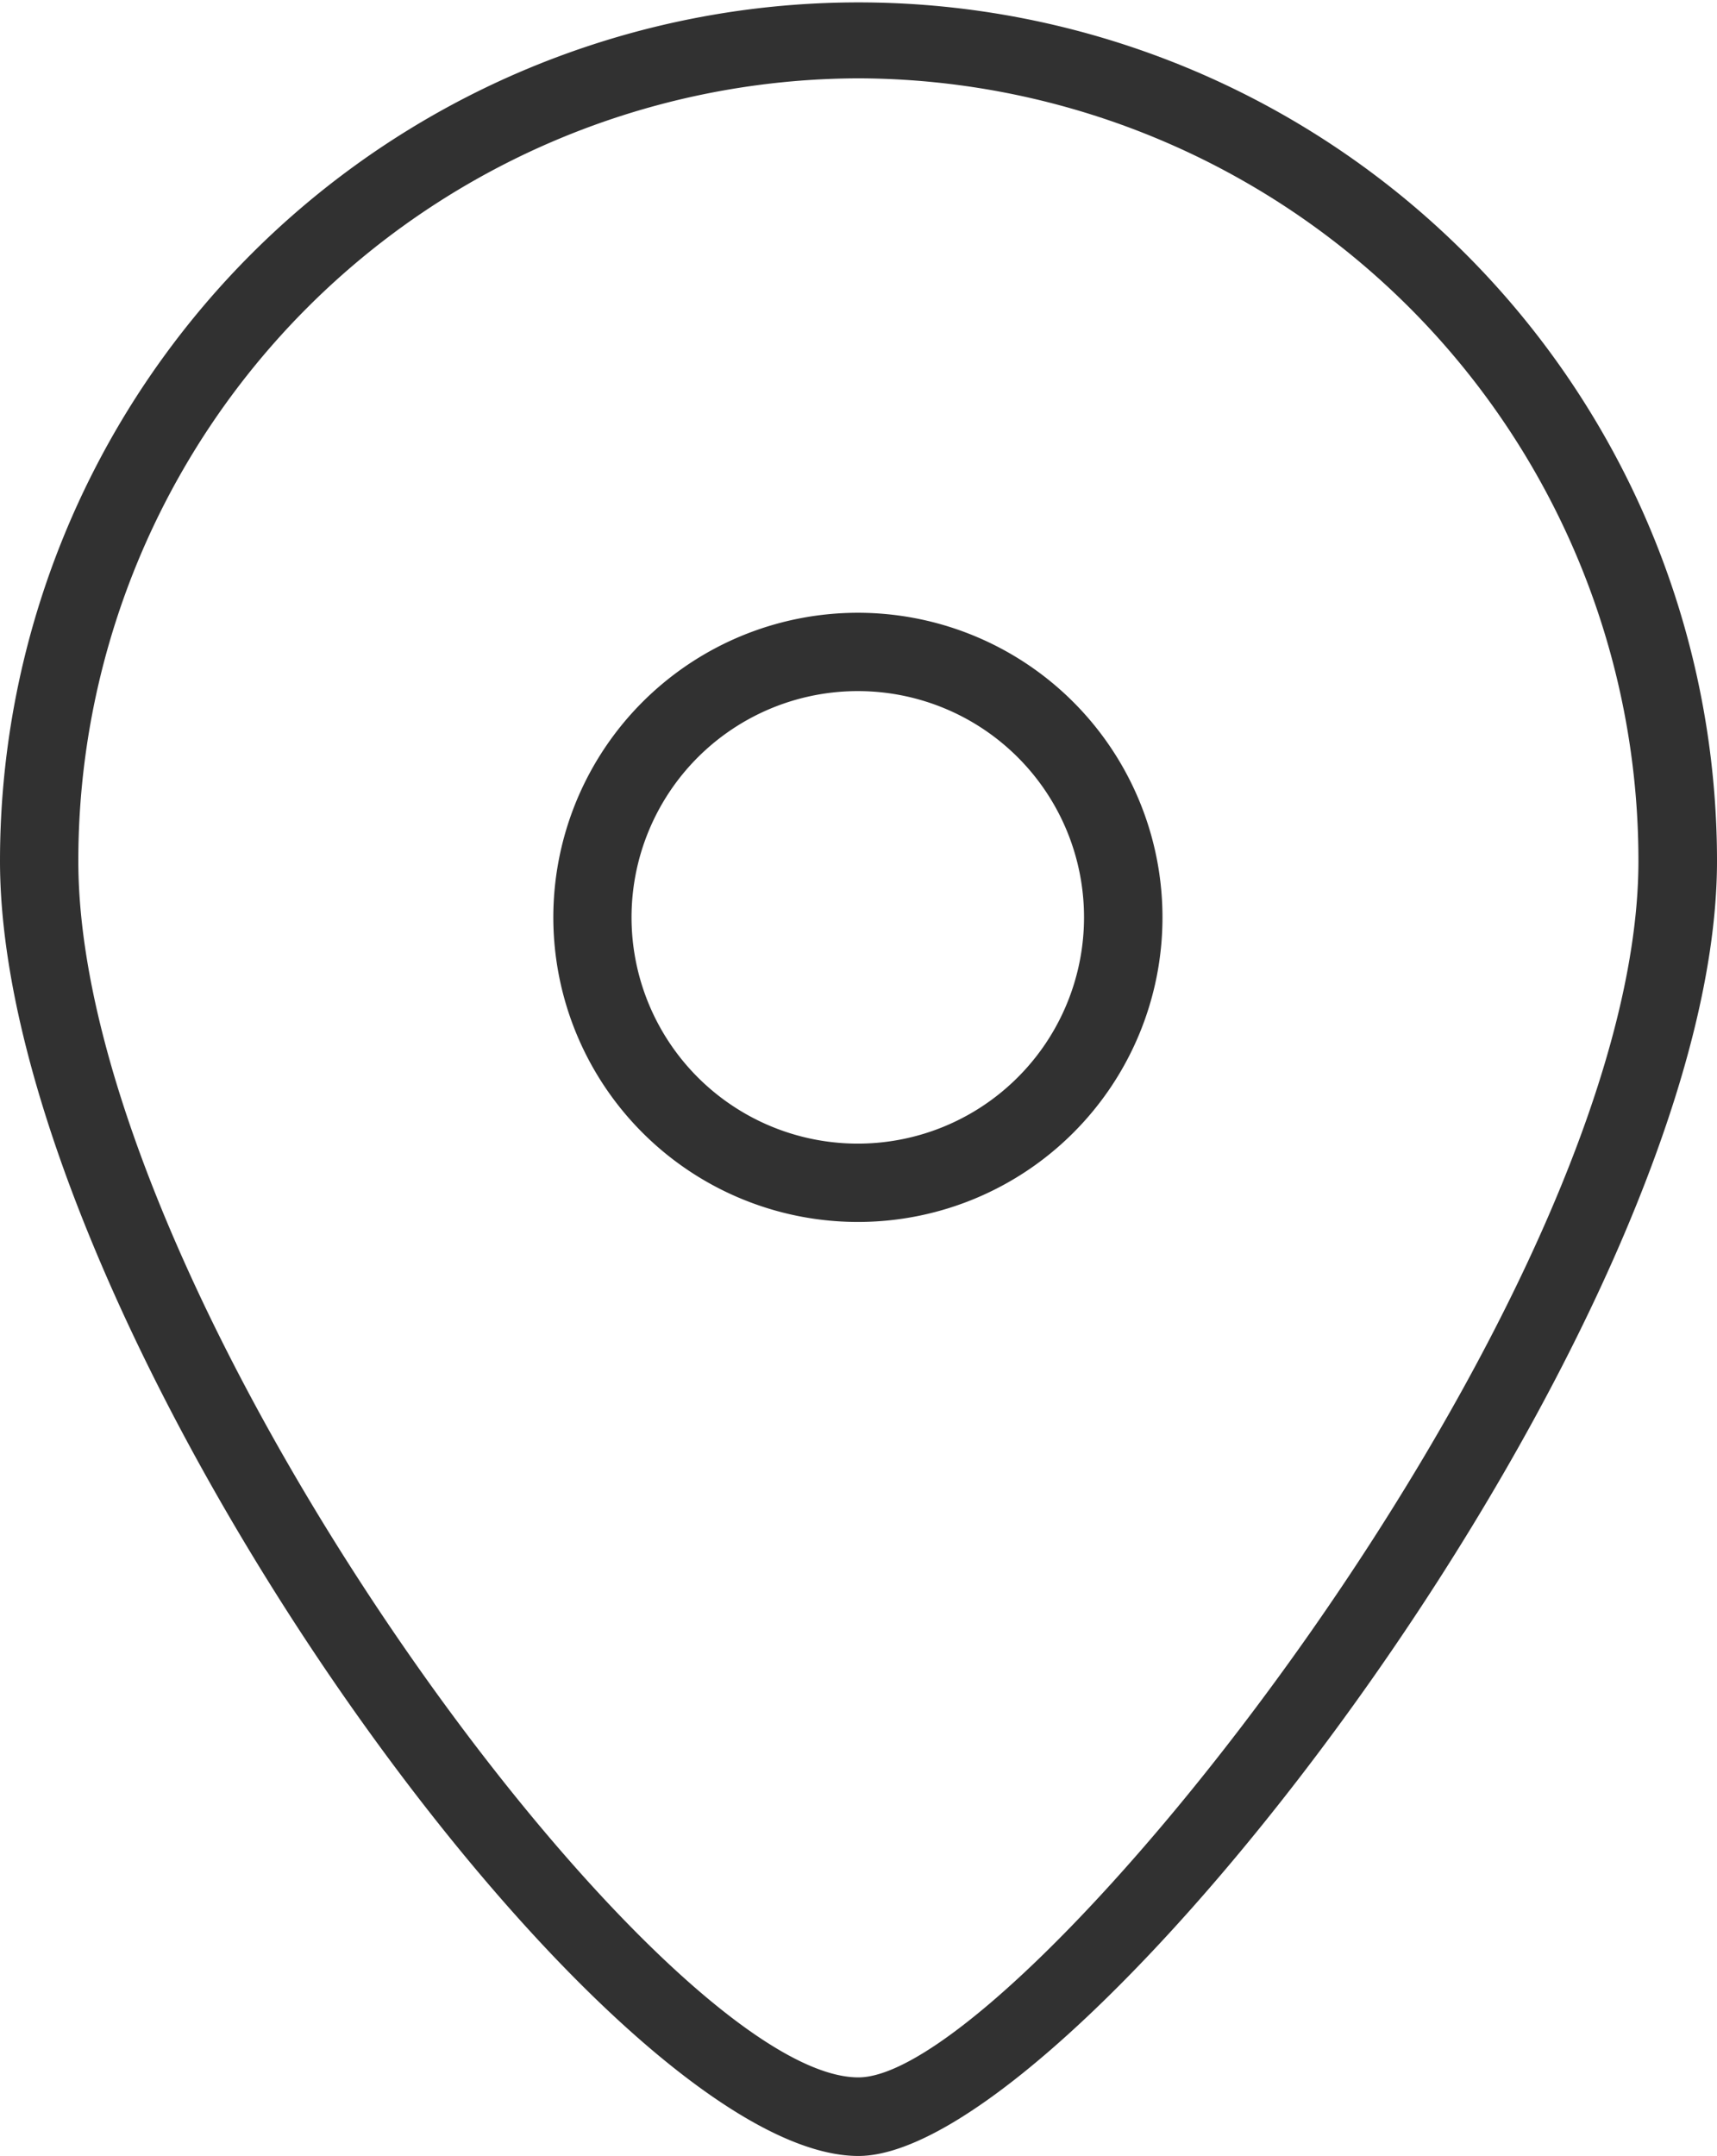<?xml version="1.0" encoding="UTF-8"?> <svg xmlns="http://www.w3.org/2000/svg" id="Group_13" data-name="Group 13" width="14.336" height="18" viewBox="0 0 14.336 18"><path id="Path_71" data-name="Path 71" d="M467.045,59.272c-2.142,0-7.167-6.983-7.167-10.812a7.168,7.168,0,1,1,14.336,0C474.214,52.322,468.877,59.272,467.045,59.272Zm0-17.346a6.532,6.532,0,0,0-6.513,6.534c0,3.628,4.85,10.156,6.513,10.156,1.353,0,6.513-6.483,6.513-10.156A6.532,6.532,0,0,0,467.045,41.926Zm0,9.548a2.543,2.543,0,1,1,2.539-2.543A2.542,2.542,0,0,1,467.045,51.474Zm0-4.432a1.889,1.889,0,1,0,1.884,1.889A1.888,1.888,0,0,0,467.045,47.042Z" transform="translate(-459.878 -41.272)" fill="#313131"></path></svg> 